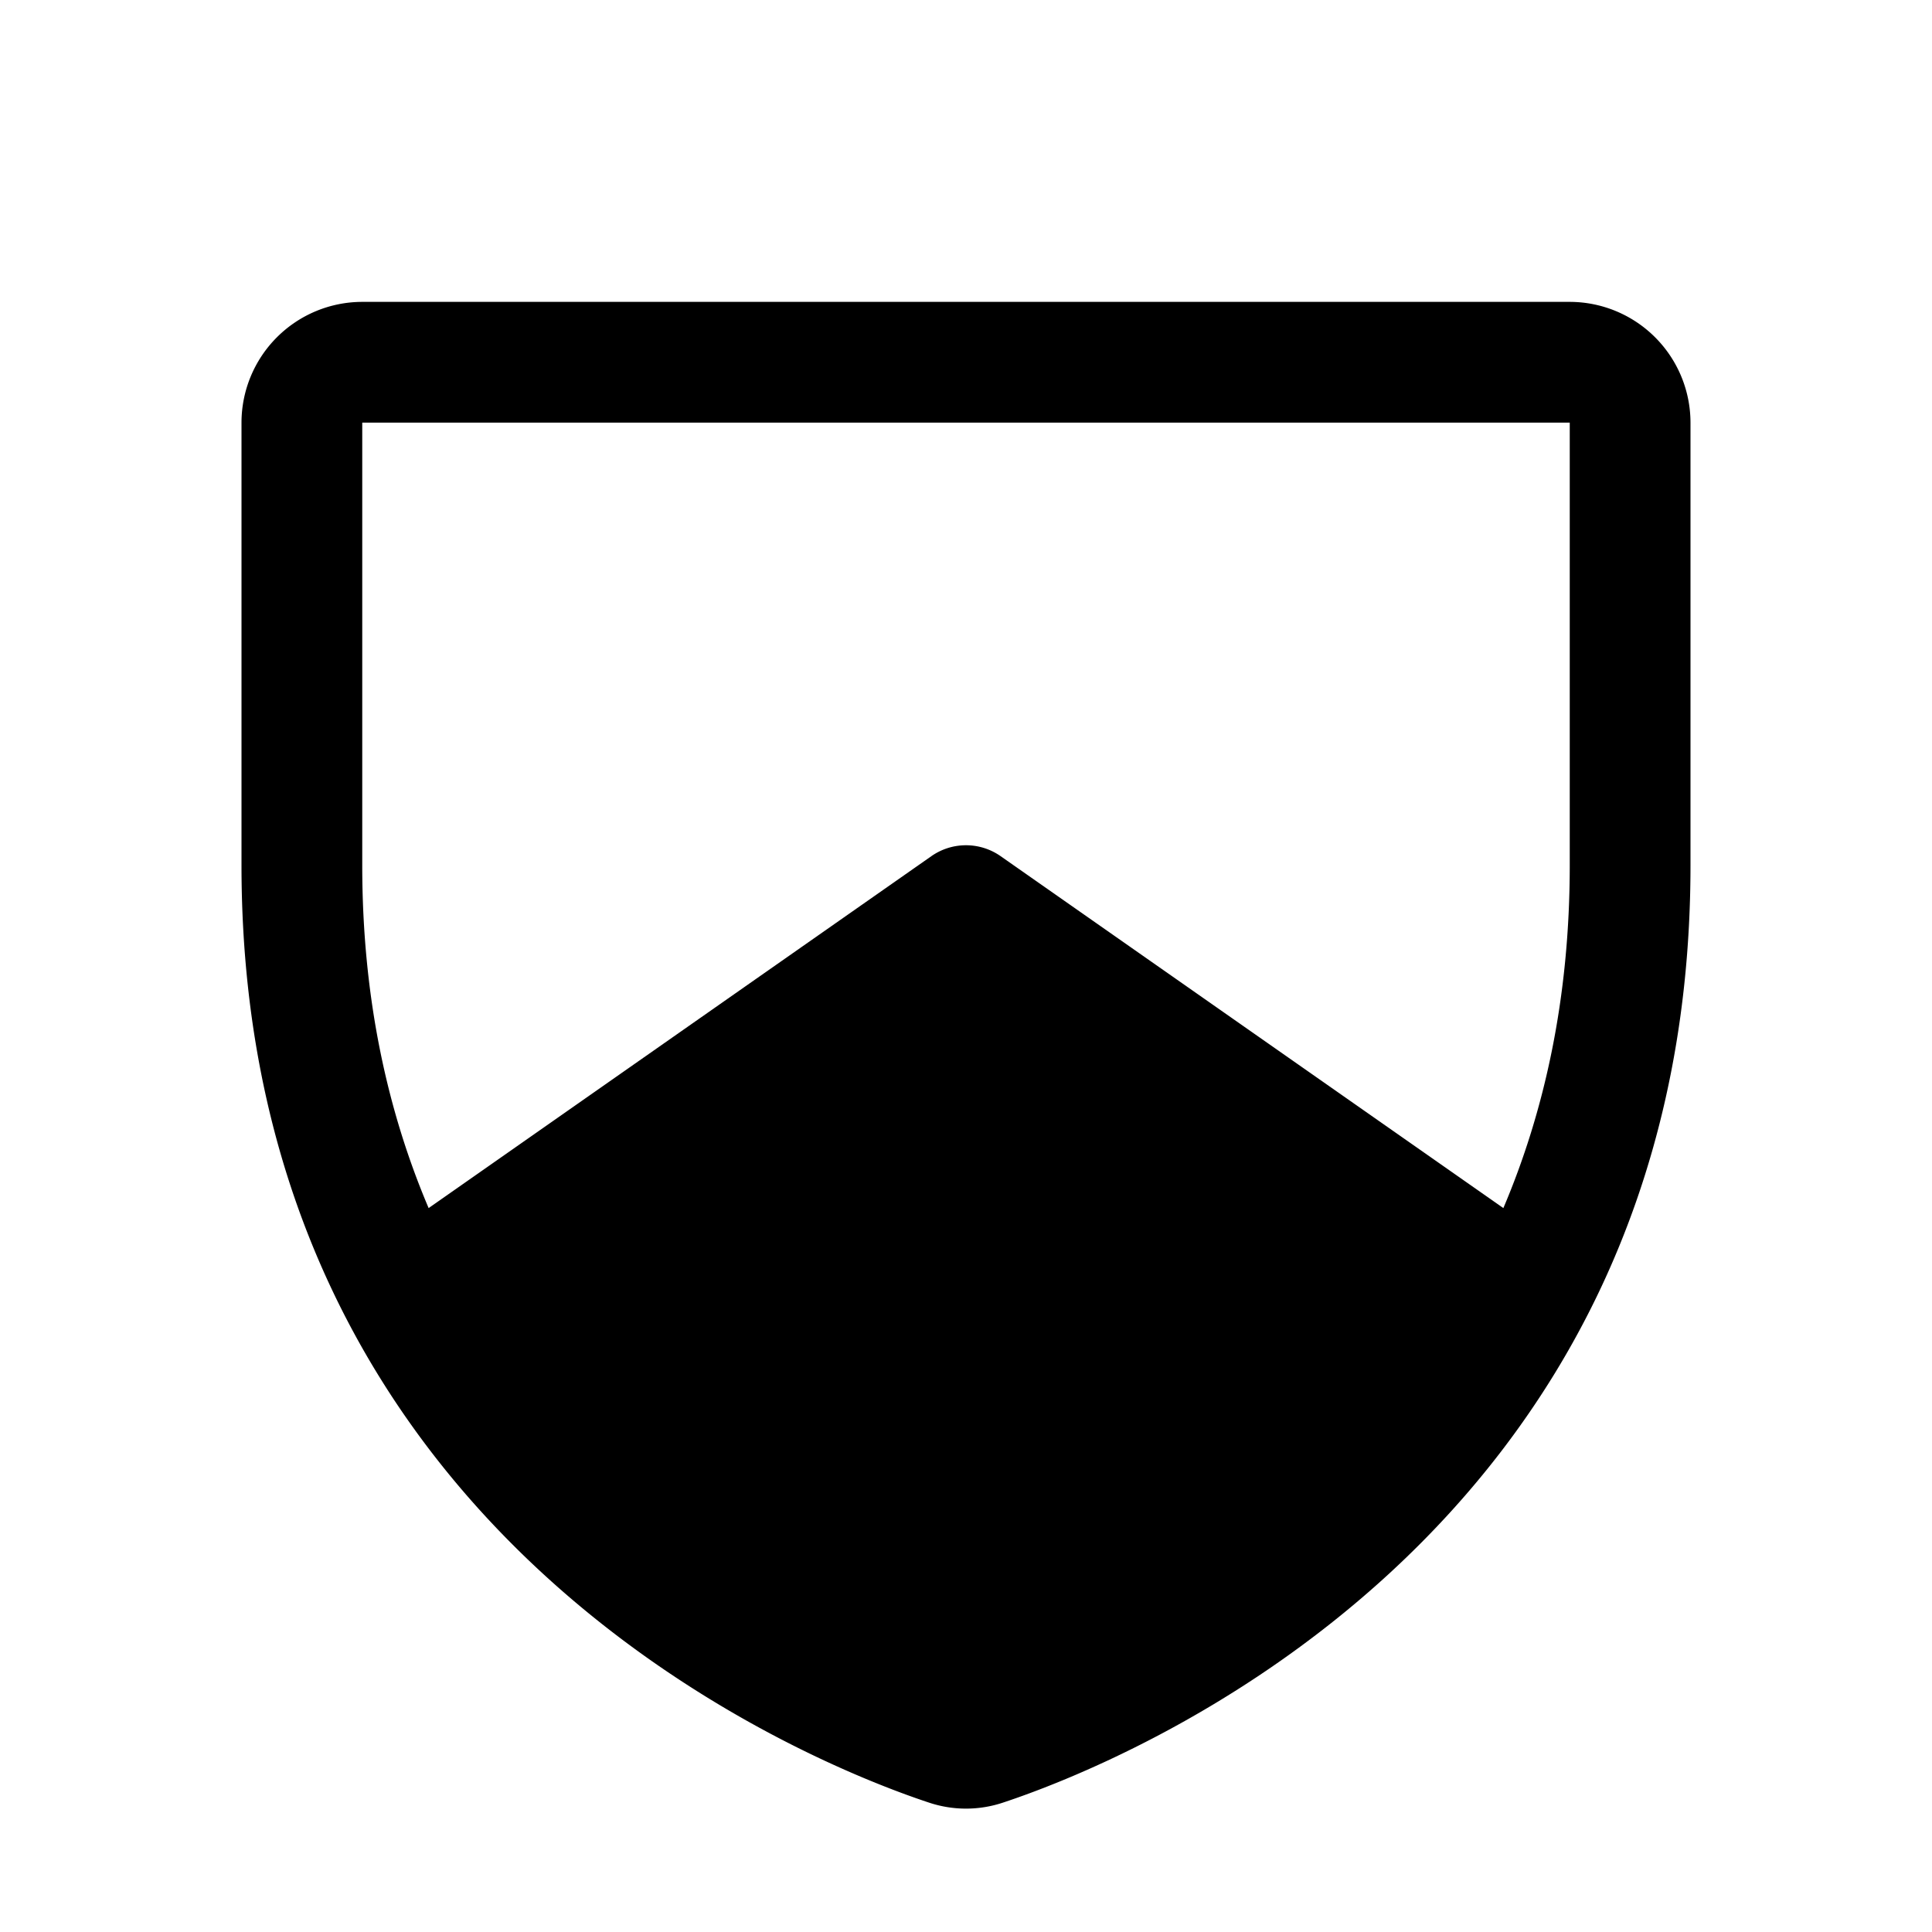 <?xml version="1.0" encoding="utf-8"?><!-- Скачано с сайта svg4.ru / Downloaded from svg4.ru -->
<svg fill="#000000" width="800px" height="800px" viewBox="0 0 256 256" id="Flat" xmlns="http://www.w3.org/2000/svg">
  <path d="M208,40h-160a16.018,16.018,0,0,0-16,16v58.667c0,89.453,75.826,119.125,91.026,124.164a15.484,15.484,0,0,0,9.947 0c15.2-5.04,91.026-34.711,91.026-124.165V56A16.018,16.018,0,0,0,208,40Zm-160,16h160v58.667c0,17.682-3.395,32.697-8.796,45.41L132.587,113.446a8.001,8.001,0,0,0-9.176,0L56.795,160.077c-5.401-12.714-8.796-27.728-8.796-45.41Z"/>
</svg>